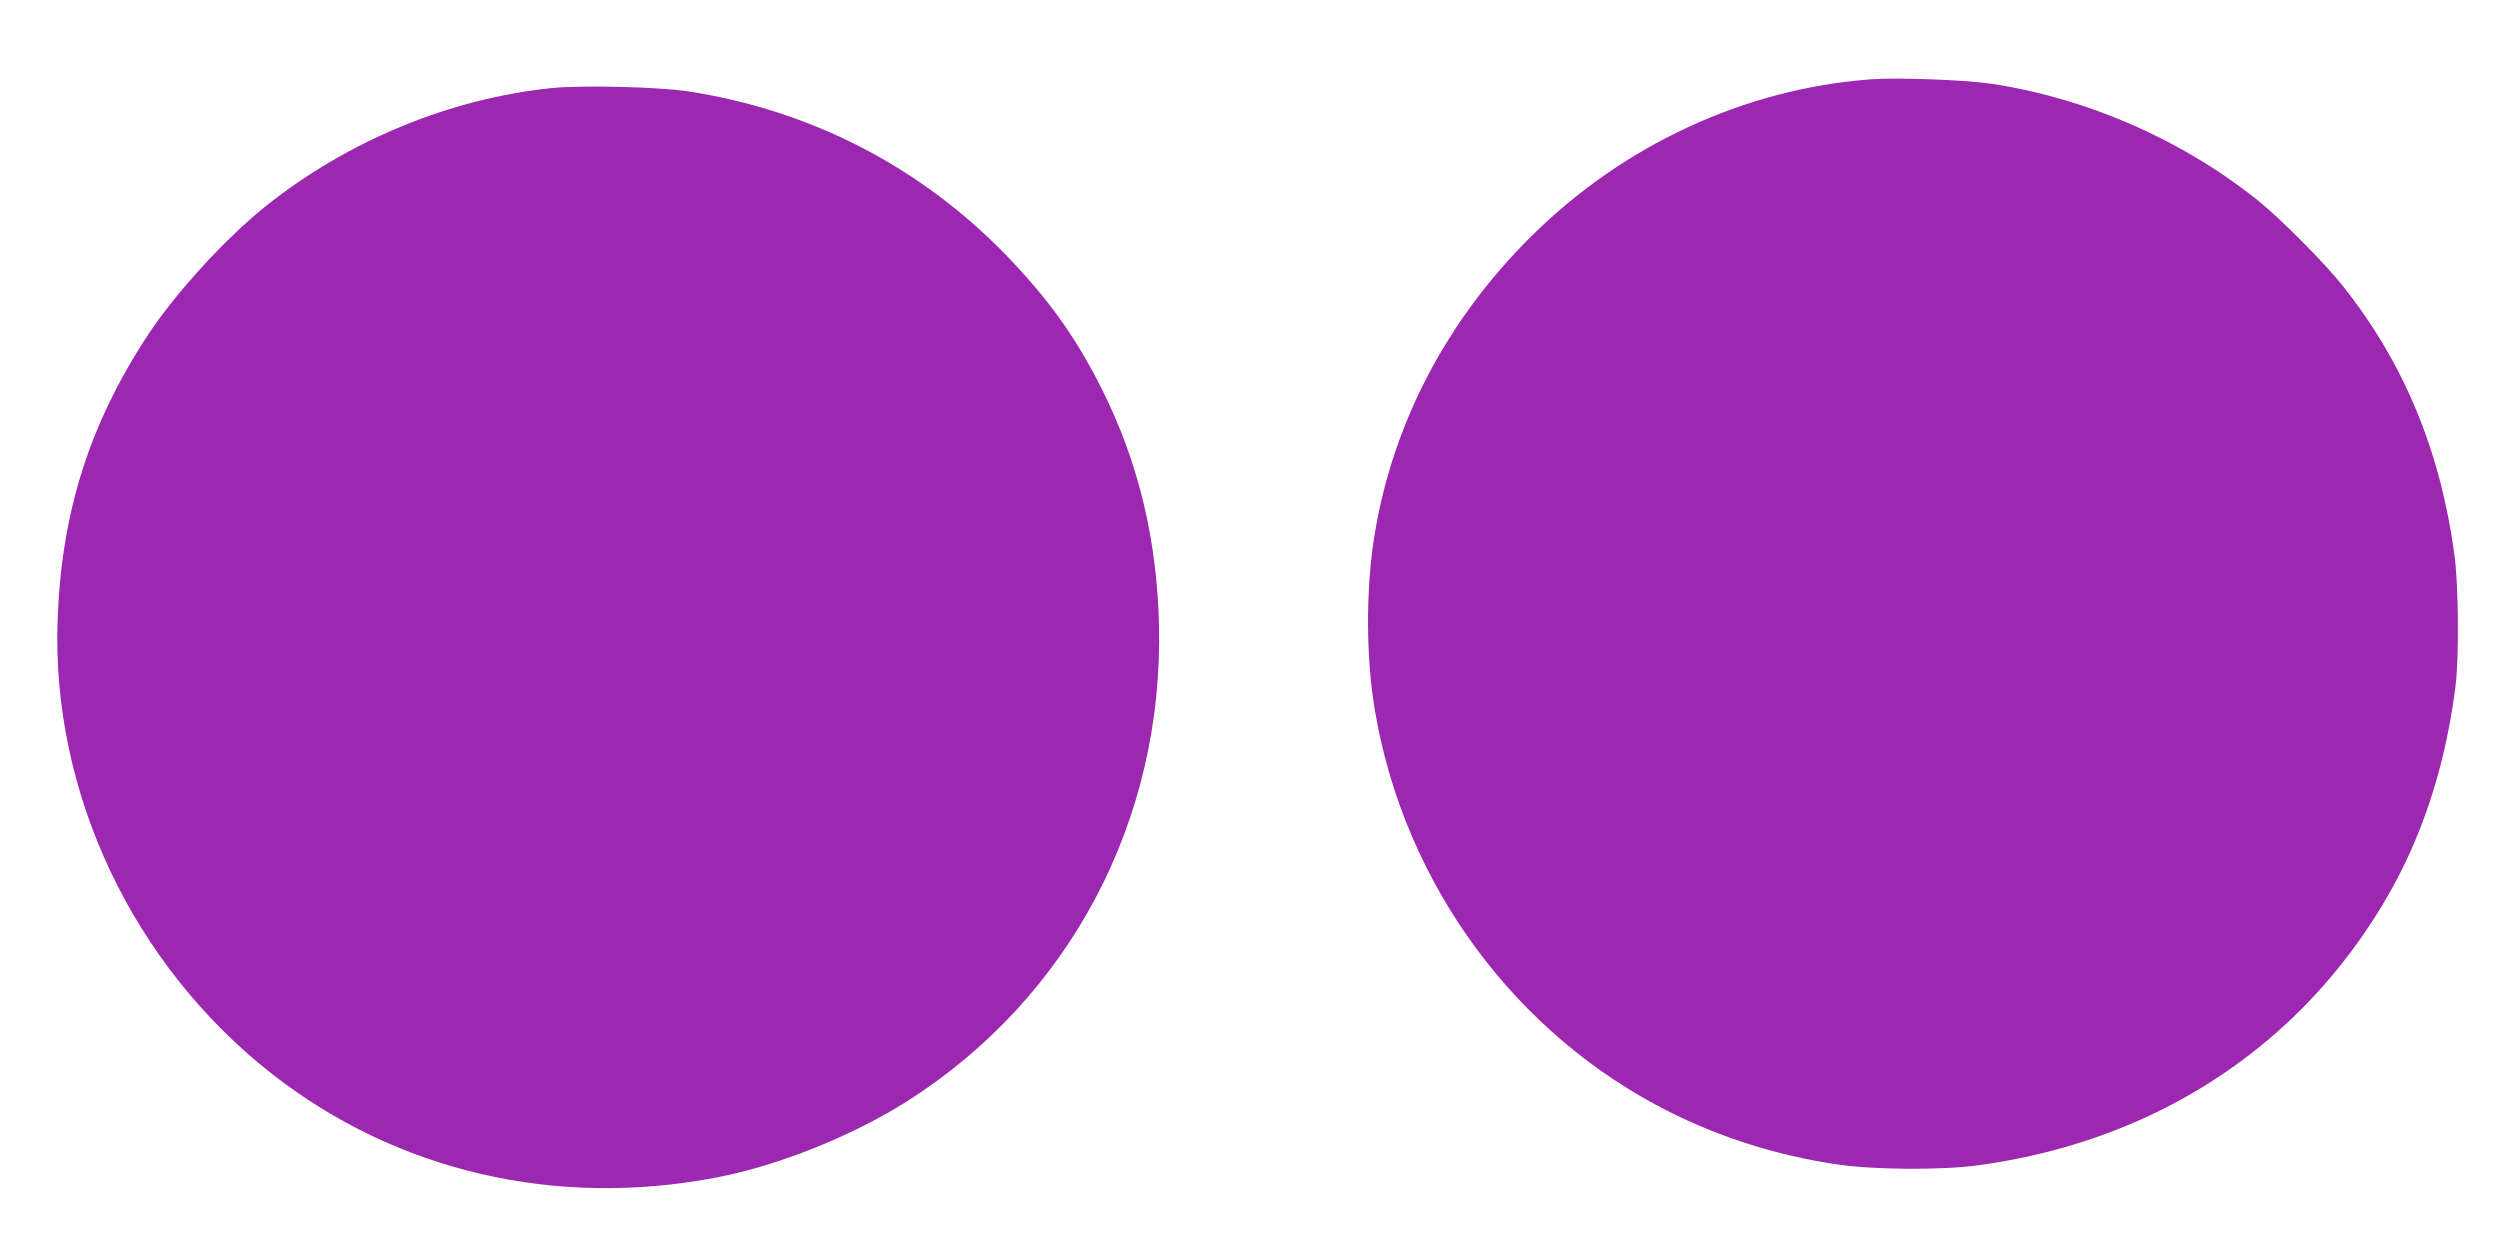 <?xml version="1.0" standalone="no"?>
<!DOCTYPE svg PUBLIC "-//W3C//DTD SVG 20010904//EN"
 "http://www.w3.org/TR/2001/REC-SVG-20010904/DTD/svg10.dtd">
<svg version="1.0" xmlns="http://www.w3.org/2000/svg"
 width="1280pt" height="640pt" viewBox="0 0 1280 640"
 preserveAspectRatio="xMidYMid meet">
<g transform="translate(0,640) scale(0.1,-0.1)"
fill="#9c27b0" stroke="none">
<path d="M9580 5994 c-648 -48 -1270 -336 -1745 -809 -432 -430 -708 -961
-799 -1535 -44 -276 -42 -627 5 -896 152 -884 719 -1653 1509 -2048 265 -132
546 -221 851 -267 189 -29 540 -31 729 -5 652 89 1219 364 1655 801 233 234
430 521 560 813 113 255 188 532 227 837 19 151 16 522 -6 680 -73 531 -258
976 -569 1369 -96 121 -320 346 -437 440 -390 312 -872 522 -1363 597 -129 20
-482 33 -617 23z"/>
<path d="M2825 5949 c-521 -53 -1046 -270 -1465 -605 -209 -168 -463 -446
-606 -664 -297 -454 -440 -906 -459 -1456 -32 -882 384 -1763 1097 -2322 638
-499 1450 -689 2275 -531 316 60 697 213 978 391 832 529 1313 1439 1289 2438
-10 439 -107 839 -293 1209 -134 267 -275 463 -495 690 -439 450 -995 736
-1621 833 -149 23 -548 33 -700 17z"/>
</g>
</svg>
